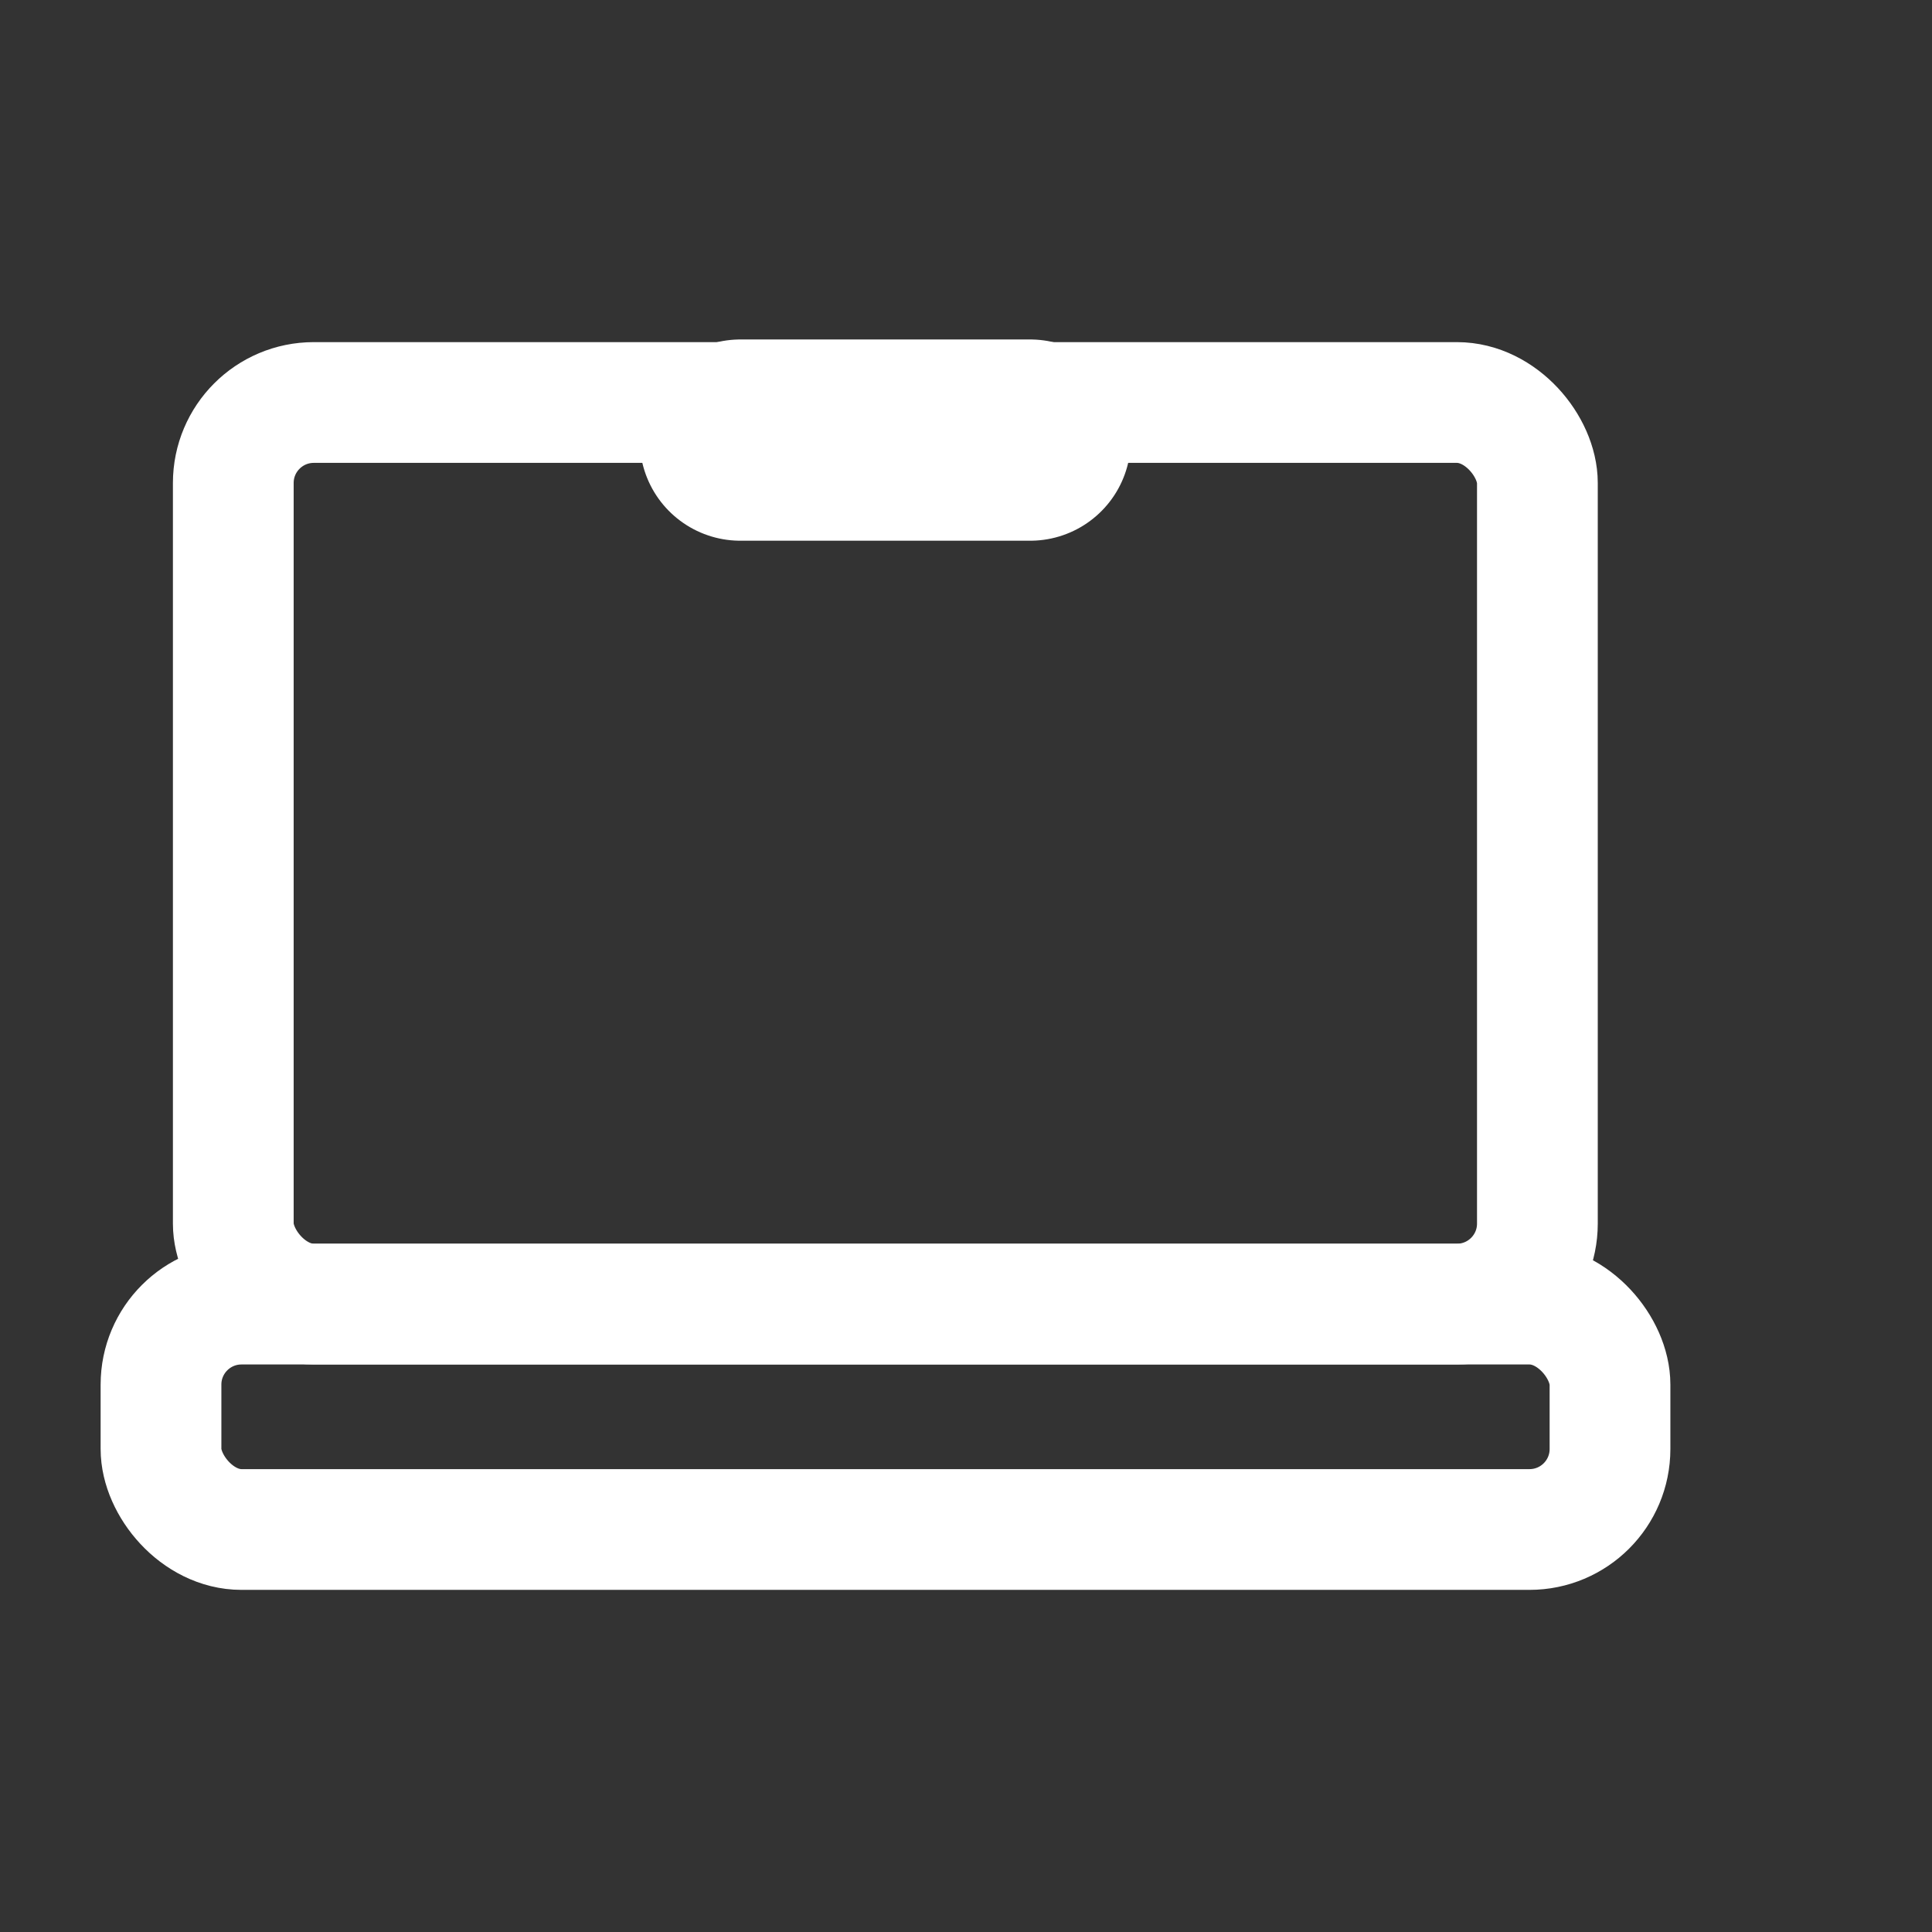 <svg width="24" height="24" viewBox="0 0 24 24" fill="none" xmlns="http://www.w3.org/2000/svg">
<rect x="0" y="0" width="24" height="24" fill="#333333" stroke="none"/>
<rect x="2" y="16.2" width="18" height="2.8" rx="1" stroke="white" stroke-width="1.5"/>
<rect x="2.898" y="5" width="16.2" height="11.2" rx="1" stroke="white" stroke-width="1.5"/>
<path d="M12.797 5.467L9.197 5.467" stroke="white" stroke-width="2.5" stroke-linecap="round"/>
</svg>
